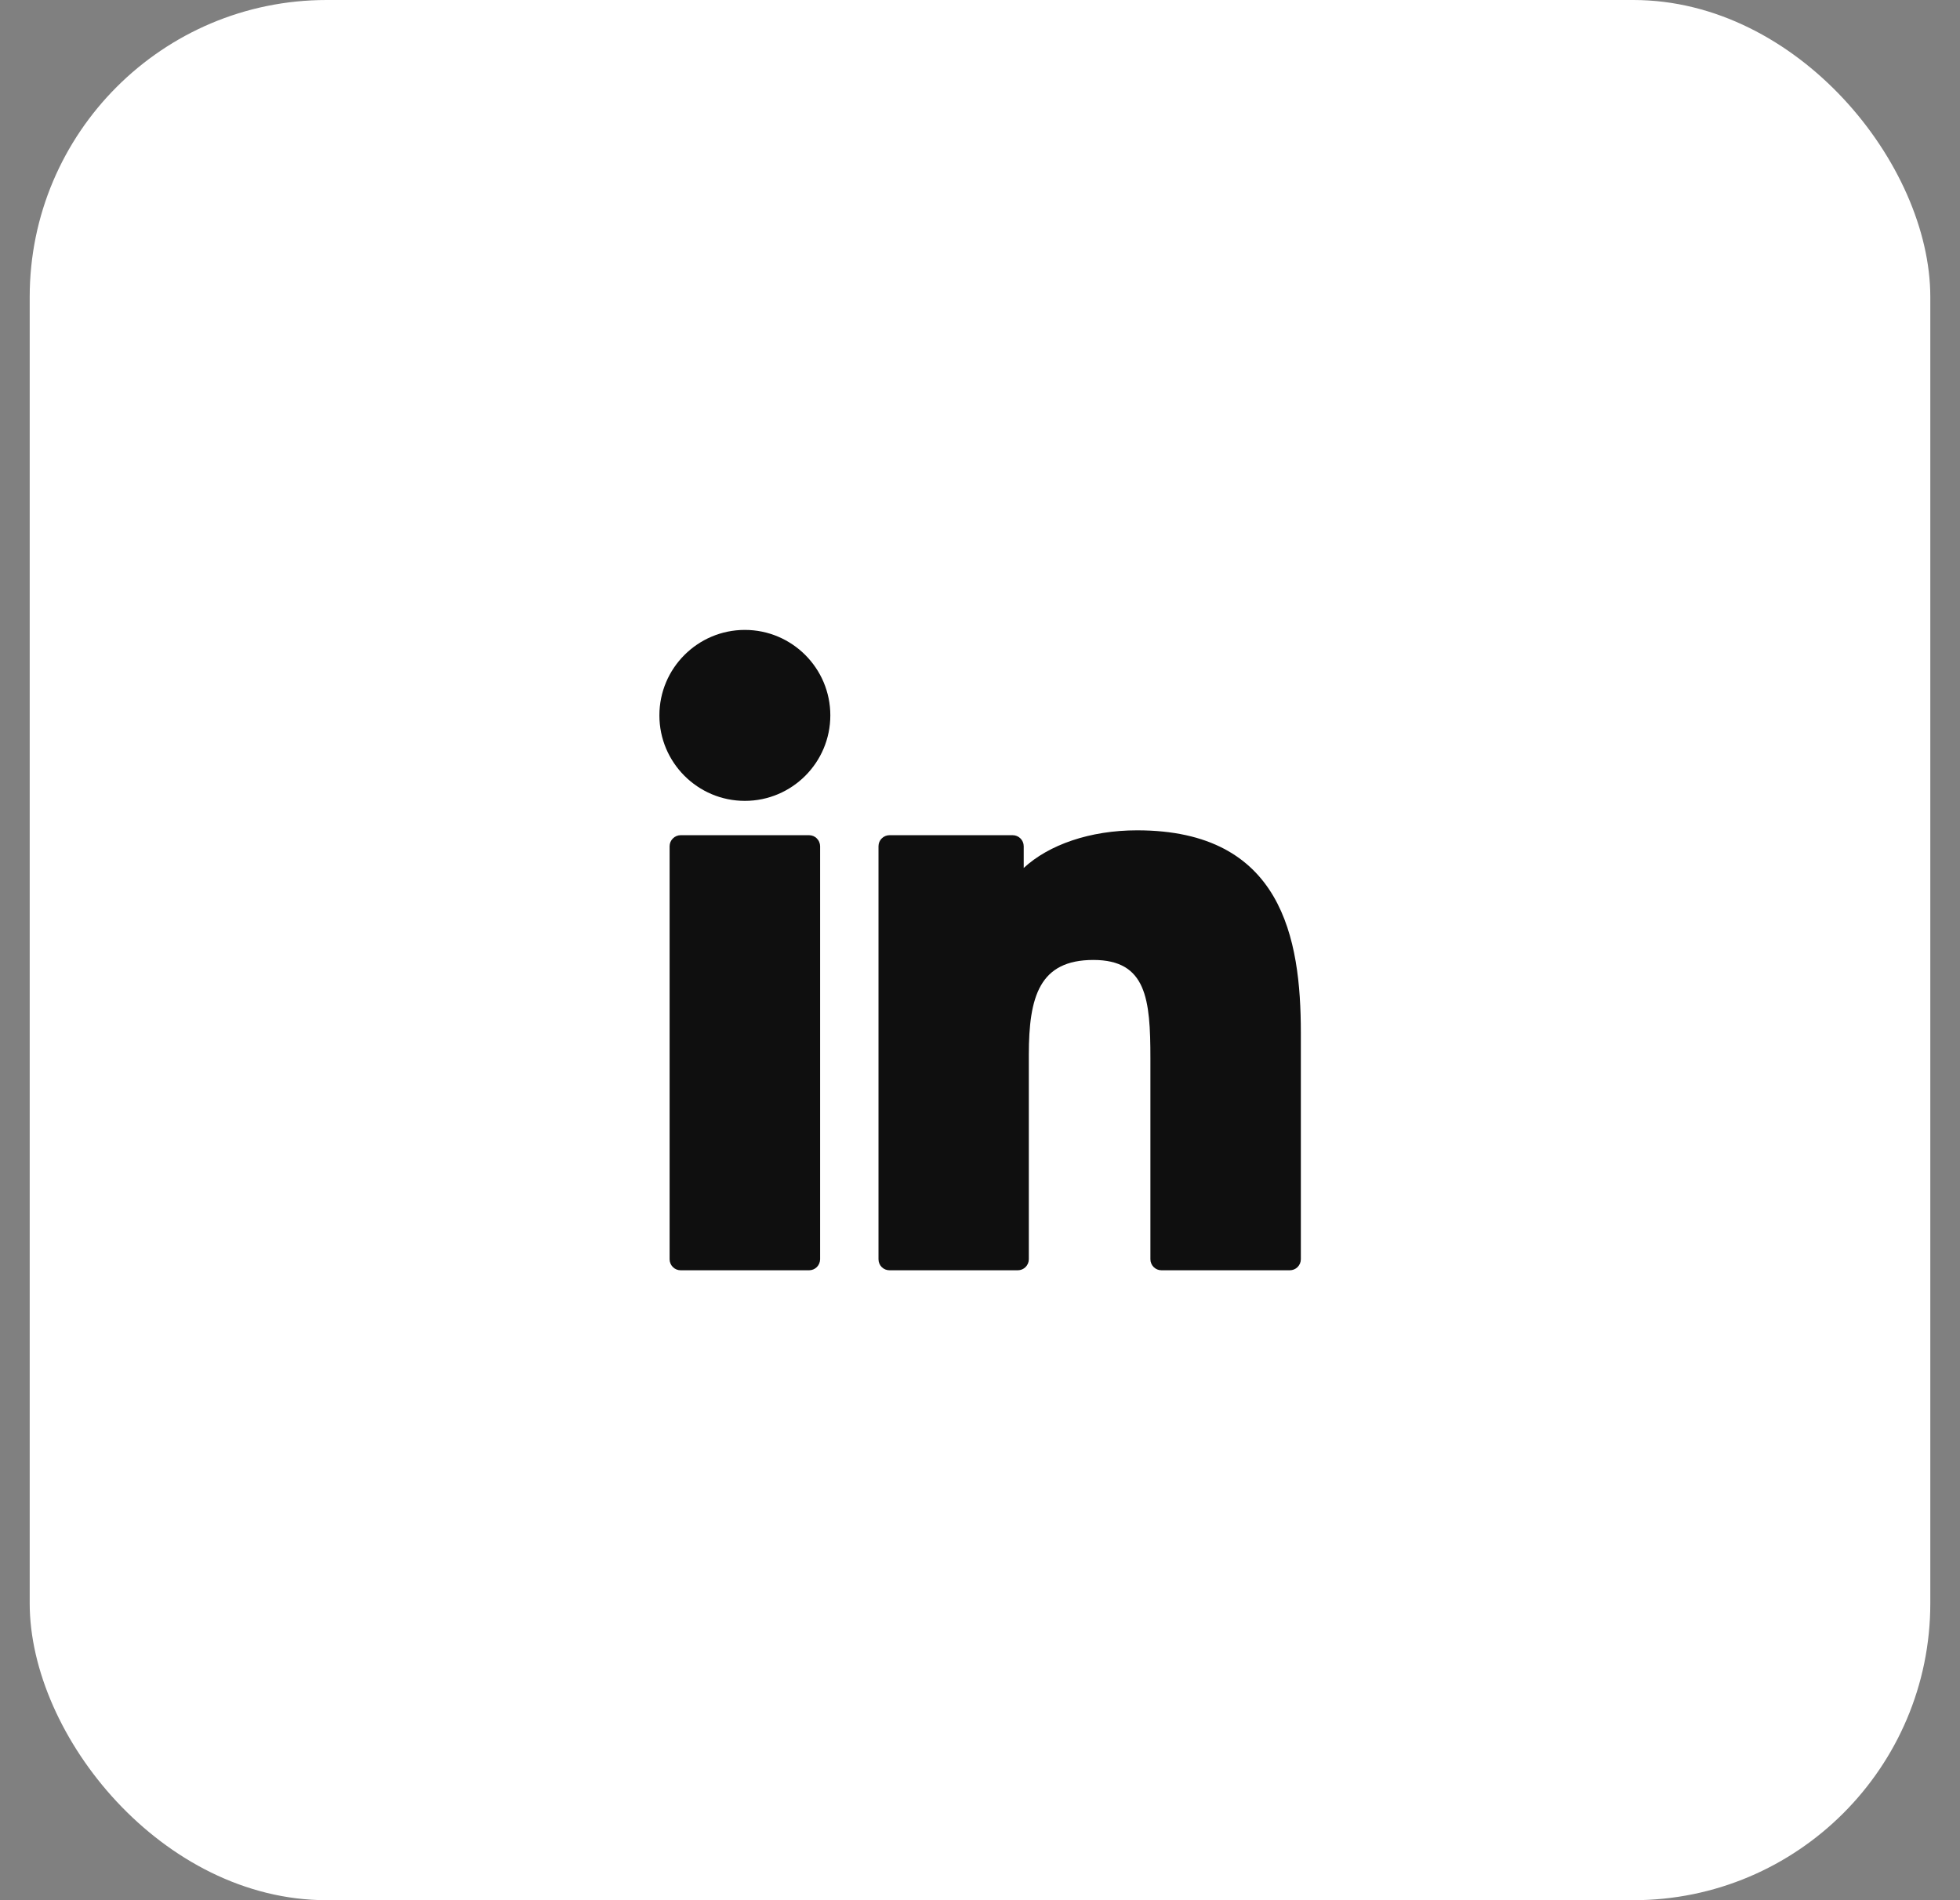 <svg width="33" height="32" viewBox="0 0 33 32" fill="none" xmlns="http://www.w3.org/2000/svg">
<rect x="0" y="0" width="33" height="32" fill="#808080" stroke="none"/>
<rect x="0.5" width="32" height="32" rx="5" fill="white"/>
<path d="M12.541 10.608C11.748 10.608 11.102 11.253 11.102 12.047C11.102 12.841 11.747 13.487 12.541 13.487C13.335 13.487 13.98 12.841 13.98 12.047C13.98 11.253 13.334 10.608 12.541 10.608ZM13.621 14.065H11.46C11.411 14.065 11.364 14.085 11.329 14.12C11.294 14.154 11.274 14.202 11.274 14.251V21.206C11.274 21.256 11.294 21.303 11.329 21.338C11.364 21.373 11.411 21.392 11.46 21.392H13.621C13.671 21.392 13.718 21.373 13.753 21.338C13.788 21.303 13.807 21.256 13.808 21.206V14.251C13.808 14.227 13.803 14.203 13.793 14.18C13.784 14.157 13.77 14.137 13.753 14.12C13.736 14.102 13.715 14.088 13.693 14.079C13.67 14.07 13.646 14.065 13.621 14.065ZM19.145 13.983C18.355 13.983 17.66 14.224 17.236 14.617V14.251C17.236 14.148 17.152 14.065 17.05 14.065H14.977C14.927 14.065 14.88 14.085 14.845 14.12C14.81 14.154 14.791 14.202 14.791 14.251V21.206C14.791 21.256 14.81 21.303 14.845 21.338C14.88 21.373 14.927 21.392 14.977 21.392H17.136C17.185 21.392 17.232 21.373 17.267 21.338C17.302 21.303 17.322 21.256 17.322 21.206V17.765C17.322 16.778 17.503 16.166 18.41 16.166C19.303 16.167 19.369 16.823 19.369 17.824V21.206C19.369 21.256 19.389 21.303 19.424 21.338C19.459 21.373 19.506 21.392 19.556 21.392H21.715C21.765 21.392 21.812 21.373 21.847 21.338C21.882 21.303 21.902 21.256 21.902 21.206V17.391C21.902 15.804 21.588 13.983 19.145 13.983Z" fill="#0F0F0F"/>
</svg>
